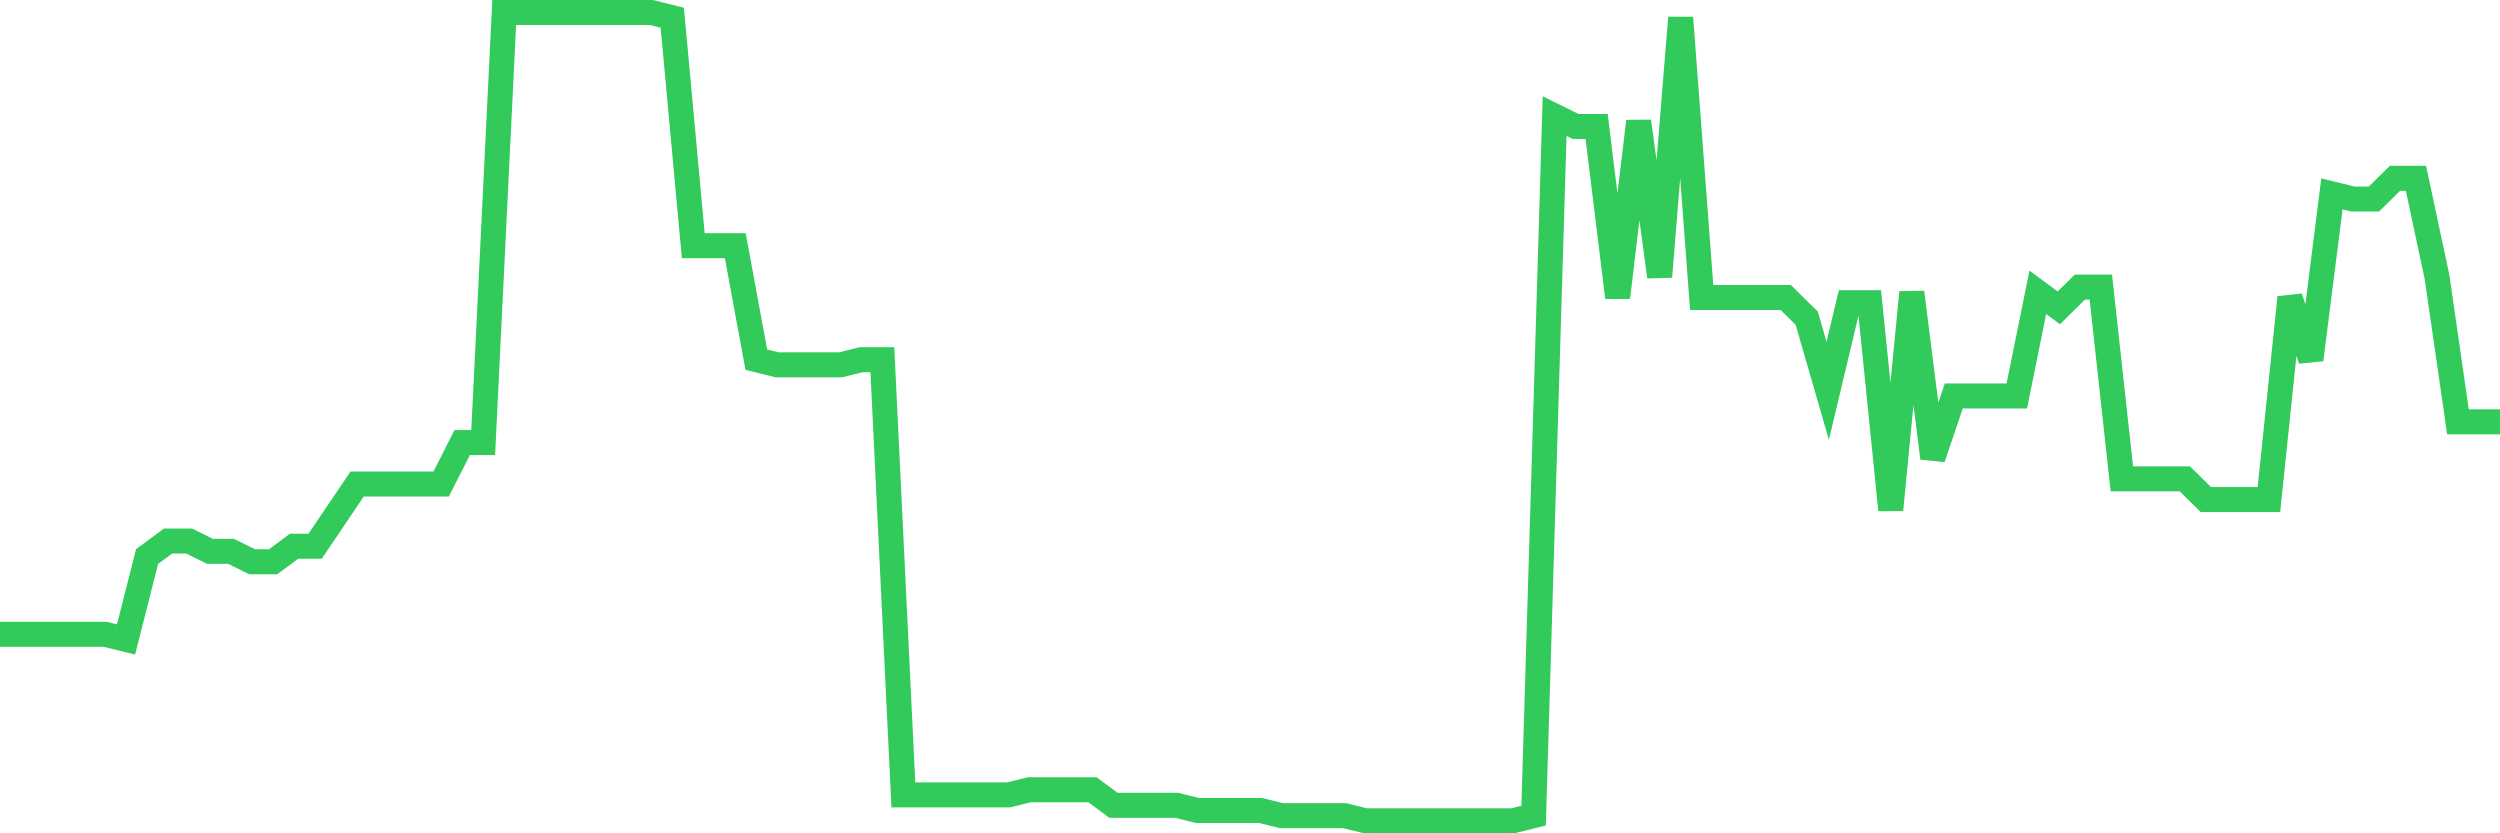 <svg
  xmlns="http://www.w3.org/2000/svg"
  xmlns:xlink="http://www.w3.org/1999/xlink"
  width="120"
  height="40"
  viewBox="0 0 120 40"
  preserveAspectRatio="none"
>
  <polyline
    points="0,30.446 1.008,30.446 2.017,30.446 3.025,30.446 4.034,30.446 5.042,30.446 6.05,30.695 7.059,26.715 8.067,25.969 9.076,25.969 10.084,26.467 11.092,26.467 12.101,26.964 13.109,26.964 14.118,26.218 15.126,26.218 16.134,24.726 17.143,23.233 18.151,23.233 19.16,23.233 20.168,23.233 21.176,23.233 22.185,21.244 23.193,21.244 24.202,0.6 25.21,0.6 26.218,0.6 27.227,0.6 28.235,0.6 29.244,0.6 30.252,0.6 31.261,0.6 32.269,0.849 33.277,11.792 34.286,11.792 35.294,11.792 36.303,17.264 37.311,17.513 38.319,17.513 39.328,17.513 40.336,17.513 41.345,17.264 42.353,17.264 43.361,38.156 44.37,38.156 45.378,38.156 46.387,38.156 47.395,38.156 48.403,38.156 49.412,37.908 50.42,37.908 51.429,37.908 52.437,37.908 53.445,38.654 54.454,38.654 55.462,38.654 56.471,38.654 57.479,38.903 58.487,38.903 59.496,38.903 60.504,38.903 61.513,39.151 62.521,39.151 63.529,39.151 64.538,39.151 65.546,39.4 66.555,39.4 67.563,39.4 68.571,39.4 69.58,39.4 70.588,39.4 71.597,39.4 72.605,39.4 73.613,39.151 74.622,5.574 75.63,6.072 76.639,6.072 77.647,14.279 78.655,5.823 79.664,13.285 80.672,0.849 81.681,14.279 82.689,14.279 83.697,14.279 84.706,14.279 85.714,14.279 86.723,15.274 87.731,18.756 88.739,14.528 89.748,14.528 90.756,24.477 91.765,14.031 92.773,21.99 93.782,19.005 94.79,19.005 95.798,19.005 96.807,19.005 97.815,14.031 98.824,14.777 99.832,13.782 100.84,13.782 101.849,22.985 102.857,22.985 103.866,22.985 104.874,22.985 105.882,23.979 106.891,23.979 107.899,23.979 108.908,23.979 109.916,14.279 110.924,17.264 111.933,9.305 112.941,9.554 113.95,9.554 114.958,8.559 115.966,8.559 116.975,13.285 117.983,20.249 118.992,20.249 120,20.249"
    fill="none"
    stroke="#32ca5b"
    stroke-width="1.2"
  >
  </polyline>
</svg>